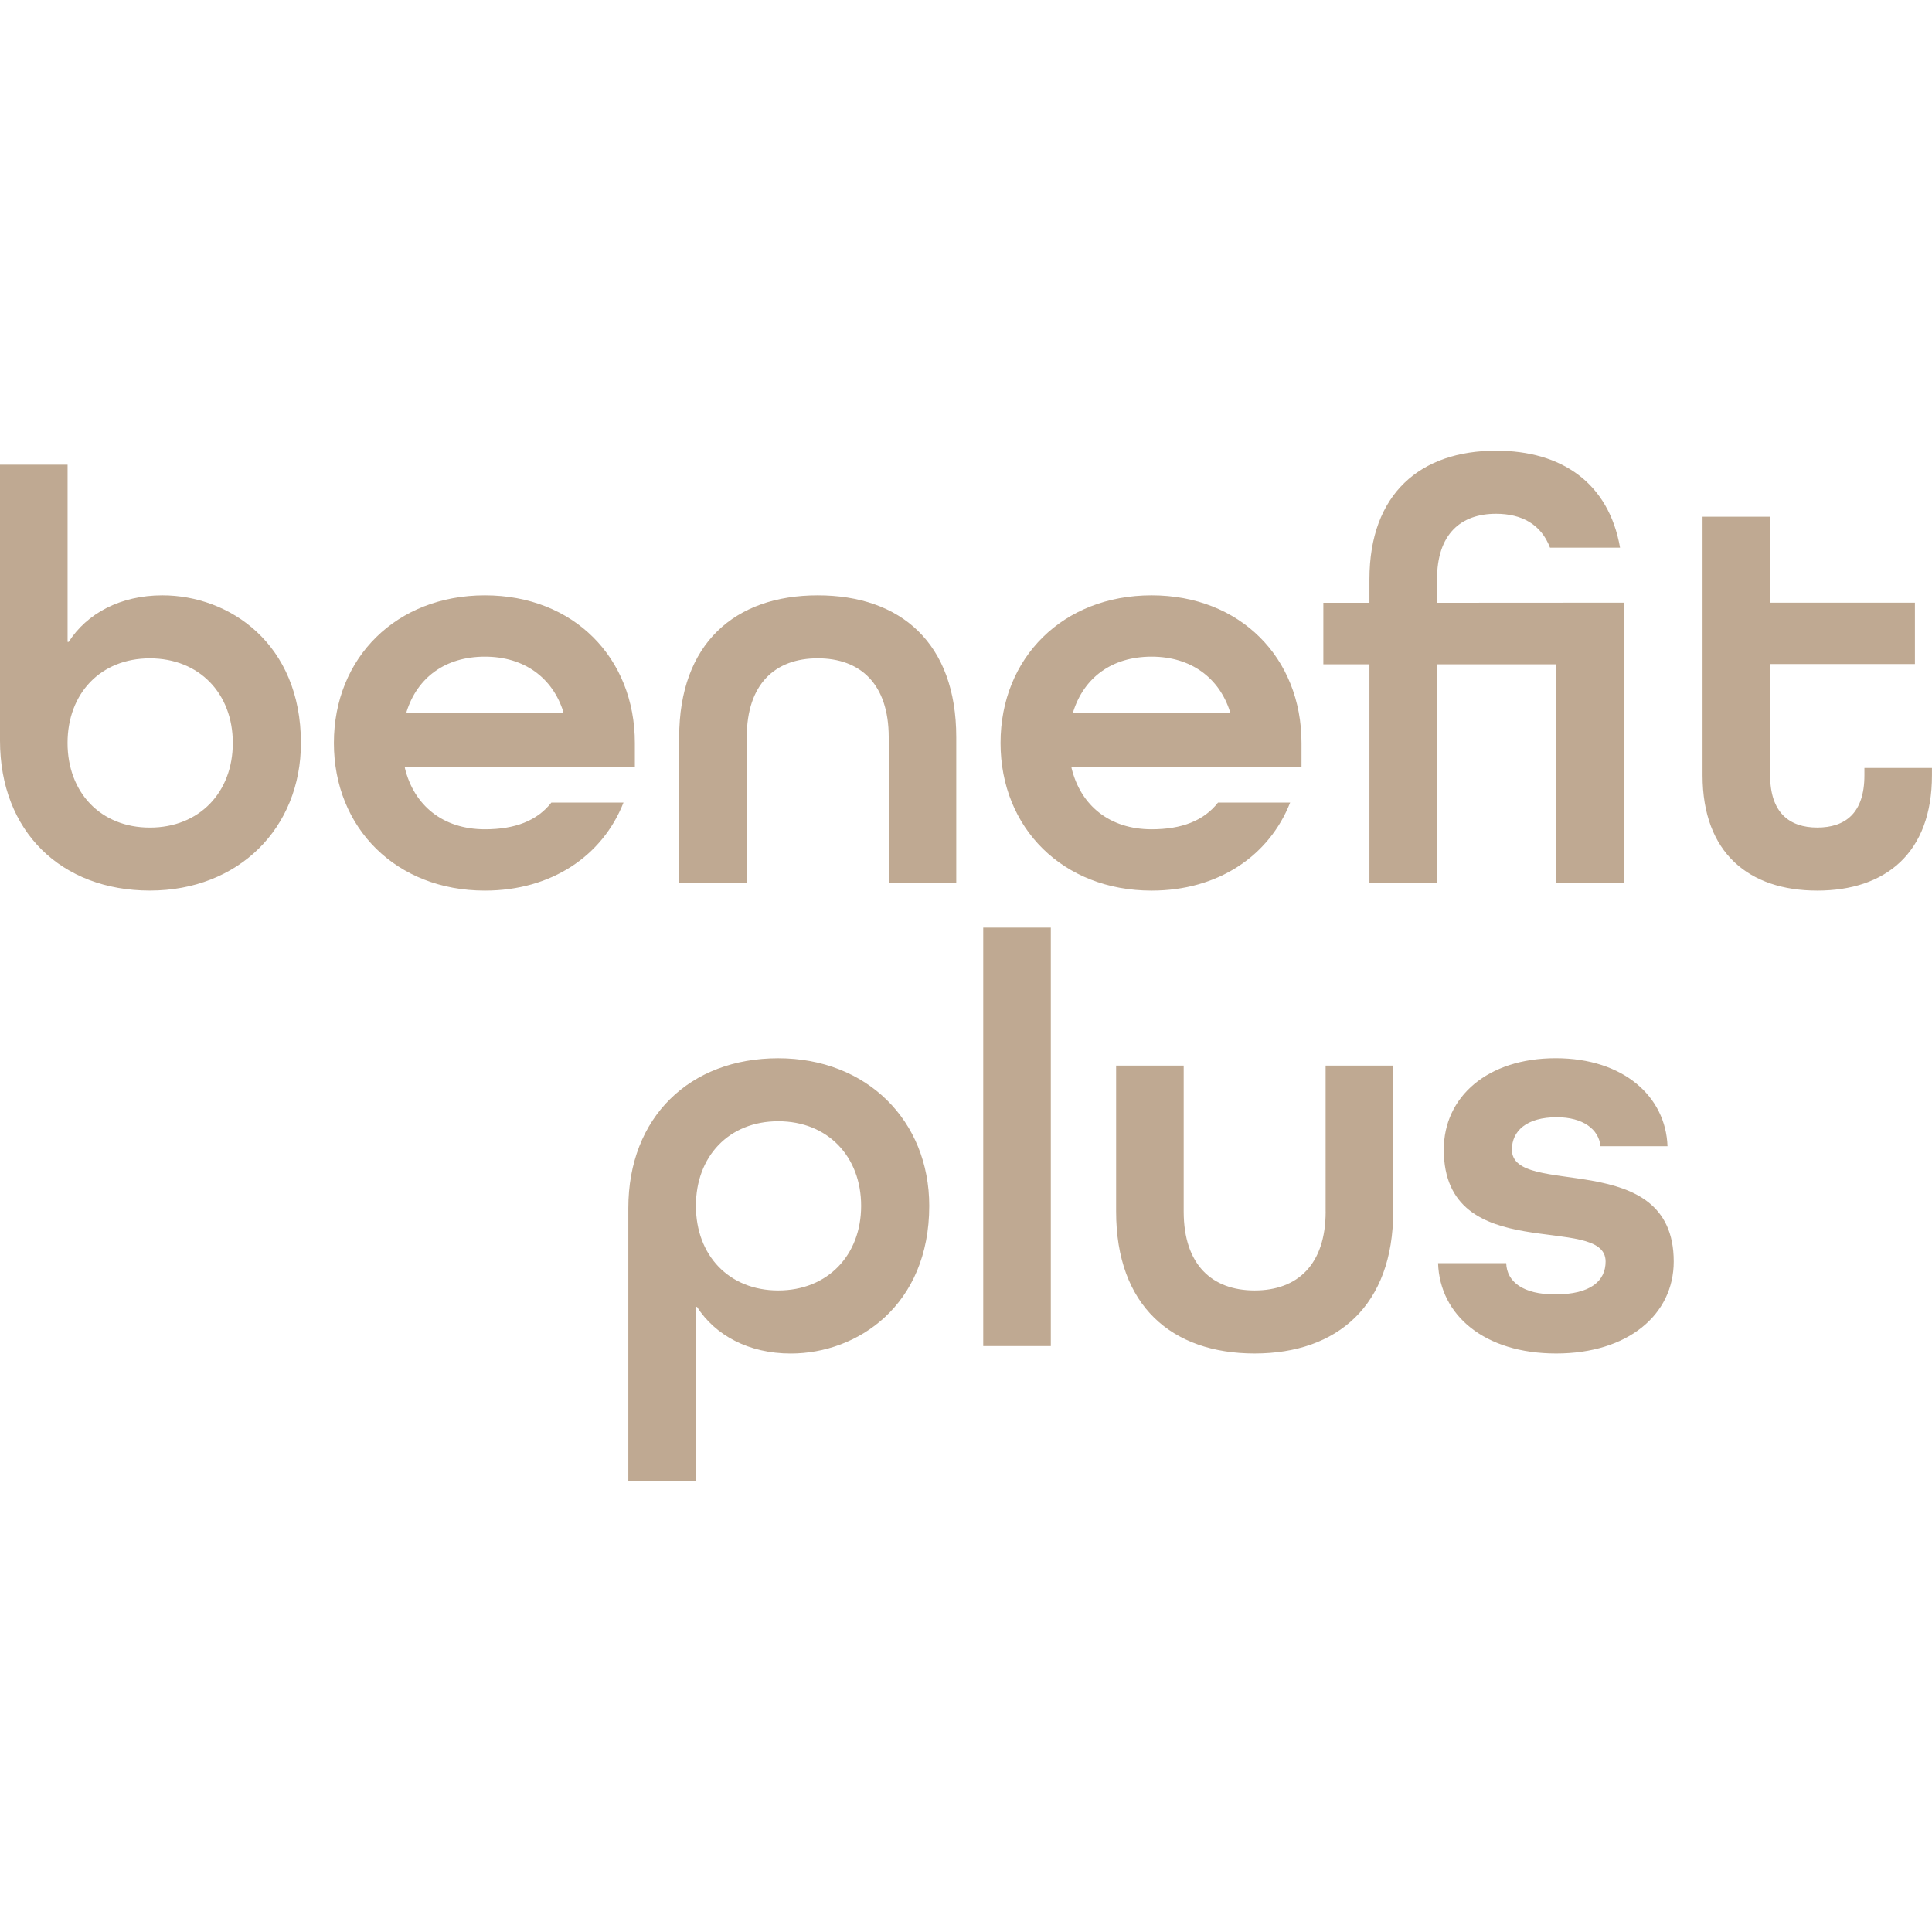 <?xml version="1.0" encoding="utf-8"?>
<!-- Generator: Adobe Illustrator 26.5.0, SVG Export Plug-In . SVG Version: 6.00 Build 0)  -->
<svg version="1.0" id="Layer_1" xmlns="http://www.w3.org/2000/svg" xmlns:xlink="http://www.w3.org/1999/xlink" x="0px" y="0px"
	 viewBox="0 0 500 500" style="enable-background:new 0 0 500 500;" xml:space="preserve">
<style type="text/css">
	.st0{fill:#bfa992;}
</style>
<path class="st0" d="M60.25,192.28c0,12.78-8.67,21.9-21.46,21.9c-12.78,0-21.31-9.12-21.31-21.9c0-12.79,8.52-21.9,21.31-21.9
	C51.58,170.38,60.25,179.49,60.25,192.28 M77.88,192.28c0-25.72-18.51-38.21-35.86-38.21c-10.87,0-19.54,4.7-24.24,12.05h-0.29
	v-45.85H0v71.41c0,23.52,15.87,38.8,38.79,38.8C61.72,230.48,77.88,214.32,77.88,192.28 M105.22,184.19
	c2.79-8.82,9.99-14.25,20.28-14.25c10.14,0,17.49,5.44,20.28,14.25v0.29h-40.56V184.19z M104.78,198.45h59.52v-6.17
	c0-22.05-15.87-38.21-38.8-38.21s-39.09,16.16-39.09,38.21c0,22.05,16.17,38.21,39.09,38.21c17.19,0,30.42-8.96,35.86-22.78h-18.67
	c-3.67,4.7-9.4,6.91-17.19,6.91c-10.88,0-18.37-6.17-20.72-15.87V198.45z M201.41,290.18c12.78,0,21.45,9.11,21.45,21.89
	c0,12.78-8.67,21.9-21.45,21.9c-12.79,0-21.31-9.12-21.31-21.9C180.1,299.29,188.62,290.18,201.41,290.18 M201.41,273.87
	c-22.92,0-38.8,15.28-38.8,38.79v70.69h17.49v-45.12h0.29c4.71,7.35,13.38,12.06,24.25,12.06c17.34,0,35.85-12.5,35.85-38.21
	C240.49,290.03,224.33,273.87,201.41,273.87 M229.99,228.58h17.49V190.8c0-24.39-14.4-36.73-35.85-36.73
	c-21.46,0-35.86,12.49-35.86,36.73v37.77h17.49V190.8c0-13.81,7.35-20.43,18.37-20.43c11.02,0,18.37,6.62,18.37,20.43V228.58z
	 M271.95,240.06h-17.49v108.3h17.49V240.06z M277.75,184.19c2.79-8.82,10-14.25,20.28-14.25c10.14,0,17.49,5.44,20.29,14.25v0.29
	h-40.56V184.19z M277.31,198.45h59.52v-6.17c0-22.05-15.87-38.21-38.8-38.21s-39.09,16.16-39.09,38.21
	c0,22.05,16.16,38.21,39.09,38.21c17.19,0,30.42-8.96,35.86-22.78h-18.67c-3.67,4.7-9.4,6.91-17.19,6.91
	c-10.88,0-18.37-6.17-20.72-15.87V198.45z M343.08,313.54c0,13.81-7.35,20.43-18.37,20.43c-11.02,0-18.37-6.61-18.37-20.43v-37.77
	h-17.49v37.77c0,24.39,14.4,36.74,35.85,36.74c21.46,0,35.86-12.5,35.86-36.74v-37.77h-17.49V313.54z M402.75,228.58h17.49V156
	v-0.03L371.9,156v-6.06c0-11.76,6.17-16.98,15.28-16.98c6.63,0,11.69,2.74,13.96,8.78h18.13c-2.92-16.77-15.12-25.1-32.09-25.1
	c-19.54,0-32.77,11.1-32.77,33.29V156h-11.93v15.92h11.93v56.66h17.49v-56.66h30.84V228.58z M391.28,297.52
	c0-4.85,3.82-8.38,11.61-8.38c6.76,0,10.88,3.09,11.32,7.5h17.34c-0.44-12.79-11.32-22.78-28.95-22.78
	c-17.63,0-28.95,9.99-28.95,23.66c0,30.57,41.88,16.17,41.88,28.95c0,5-3.82,8.52-13.08,8.52c-8.23,0-12.5-3.23-12.64-8.08h-17.64
	c0.45,13.52,12.06,23.37,30.57,23.37c18.51,0,30.42-10,30.42-23.81C433.16,296.64,391.28,310.31,391.28,297.52 M482.51,198.74v1.91
	c0,9.84-5,13.52-12.2,13.52c-7.2,0-12.2-3.83-12.2-13.52v-28.8h37.47v-15.87h-37.47v-22.26h-17.49v66.94
	c0,20.13,12.06,29.83,29.69,29.83s29.68-9.7,29.68-29.83v-1.91H482.51z"/>
</svg>
